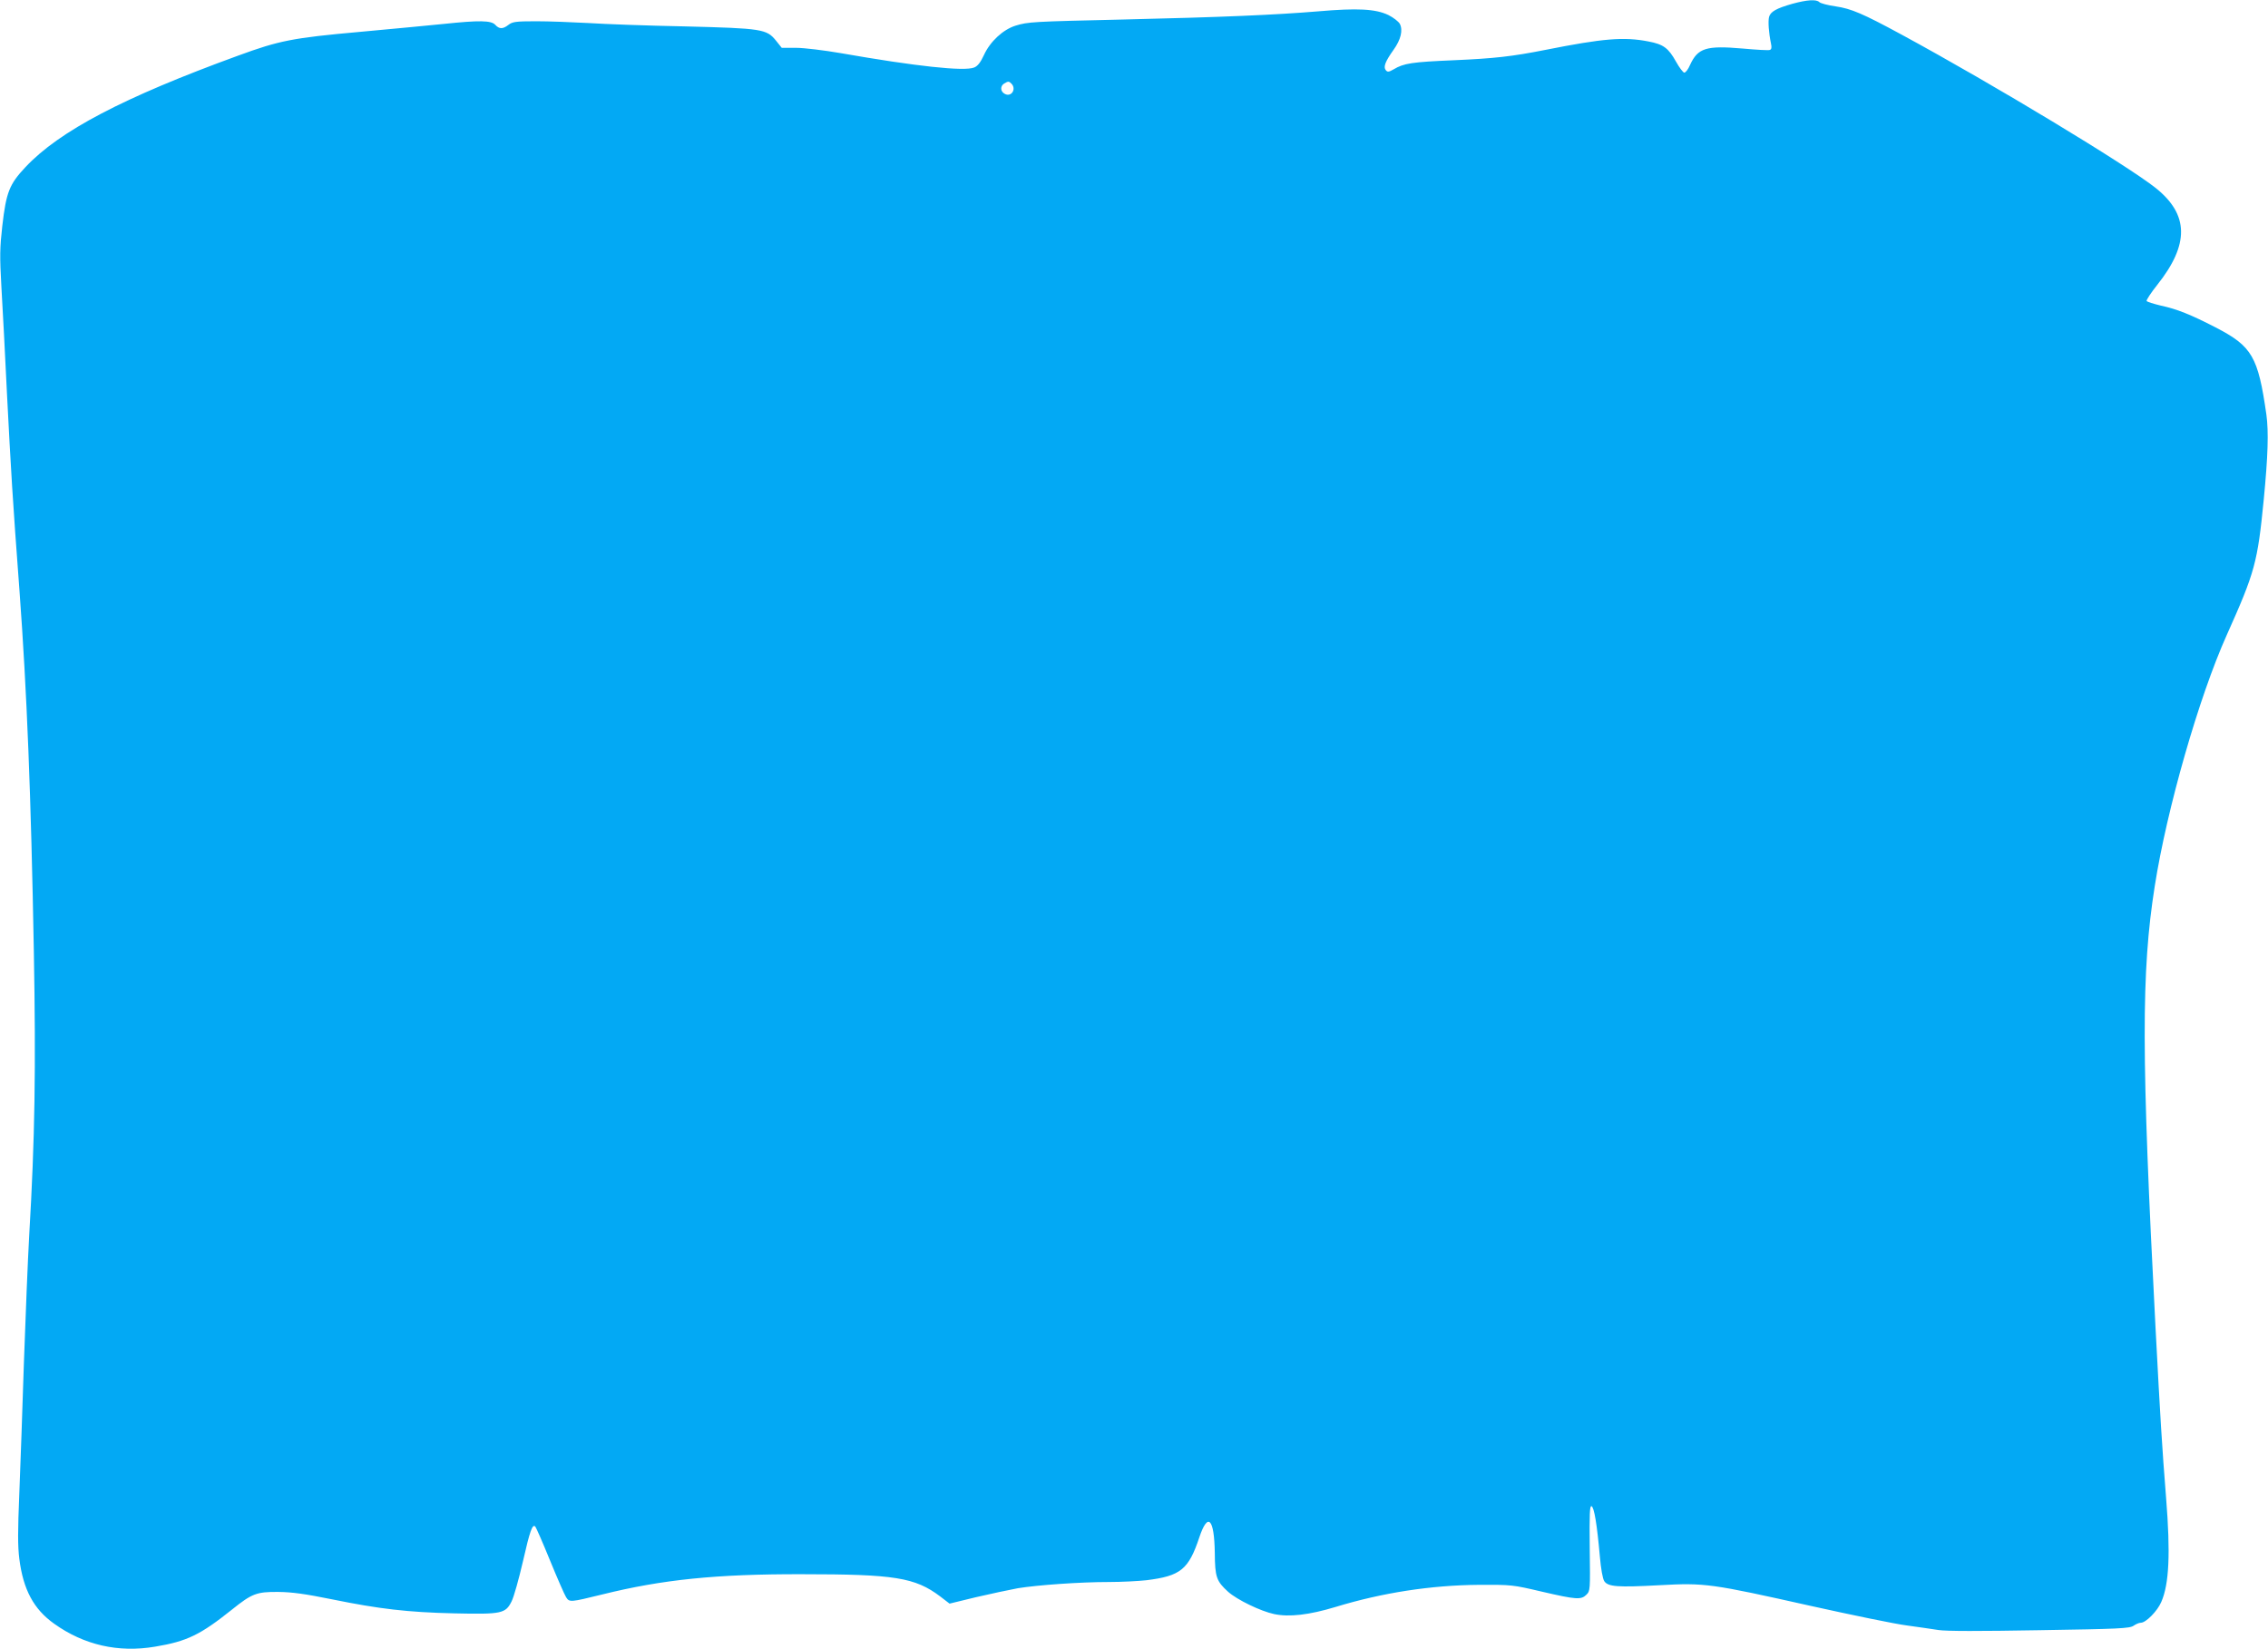 <?xml version="1.0" standalone="no"?>
<!DOCTYPE svg PUBLIC "-//W3C//DTD SVG 20010904//EN"
 "http://www.w3.org/TR/2001/REC-SVG-20010904/DTD/svg10.dtd">
<svg version="1.0" xmlns="http://www.w3.org/2000/svg"
 width="1280pt" height="931pt" viewBox="0 0 1280 931"
 preserveAspectRatio="xMidYMid meet">
<g transform="translate(0,931) scale(0.1,-0.1)"
fill="#03a9f4" stroke="none">
<path d="M10117 9289 c-92 -26 -125 -45 -133 -75 -6 -25 -2 -87 11 -150 5 -22
3 -33 -7 -36 -7 -3 -76 1 -153 8 -206 18 -253 3 -297 -93 -10 -24 -25 -43 -32
-43 -7 0 -28 28 -47 62 -43 77 -71 98 -156 114 -138 27 -256 17 -578 -47 -192
-38 -291 -49 -519 -59 -237 -10 -283 -17 -340 -51 -28 -16 -35 -17 -45 -5 -15
18 -3 49 44 115 41 57 54 111 35 147 -8 13 -36 35 -64 49 -73 35 -175 40 -396
21 -241 -20 -541 -33 -1095 -46 -520 -12 -542 -13 -614 -35 -70 -22 -143 -89
-178 -166 -19 -41 -35 -62 -55 -70 -56 -23 -331 7 -753 81 -93 16 -207 30
-252 30 l-81 0 -32 40 c-53 66 -78 70 -515 81 -209 4 -454 13 -545 19 -91 5
-223 10 -295 10 -114 0 -133 -3 -155 -20 -32 -25 -52 -25 -75 0 -23 25 -90 26
-290 5 -77 -8 -291 -28 -475 -45 -379 -34 -454 -49 -686 -134 -648 -236 -1008
-425 -1200 -629 -91 -97 -109 -141 -131 -332 -14 -125 -15 -169 -5 -346 7
-112 21 -388 32 -614 21 -407 31 -582 70 -1100 42 -571 65 -1152 81 -2035 12
-665 6 -1056 -26 -1600 -8 -140 -21 -464 -30 -720 -8 -256 -20 -589 -26 -741
-9 -211 -9 -297 0 -368 22 -174 81 -284 196 -366 169 -121 363 -165 570 -130
181 30 256 67 435 210 112 90 139 100 260 99 81 -1 151 -11 305 -42 265 -54
425 -73 690 -79 266 -6 288 -1 322 67 13 25 41 126 64 225 40 176 54 214 70
198 4 -4 42 -90 83 -191 41 -100 82 -194 91 -208 19 -29 22 -29 205 16 339 84
642 115 1125 114 524 0 639 -18 782 -126 l52 -40 148 36 c82 19 189 42 238 51
112 18 350 35 515 35 69 0 164 5 210 10 193 24 238 60 299 243 48 143 84 106
87 -88 1 -137 9 -160 75 -220 50 -45 184 -110 260 -126 85 -18 197 -5 346 40
265 81 541 123 808 125 187 1 193 0 355 -38 198 -46 223 -47 253 -18 22 22 22
26 19 263 -2 194 0 240 10 237 15 -5 31 -102 47 -282 6 -71 16 -127 25 -141
21 -32 75 -36 313 -23 256 14 290 9 853 -117 234 -52 477 -102 540 -110 63 -9
144 -20 180 -26 43 -7 233 -7 571 -1 448 7 508 10 530 25 13 9 31 17 41 17 29
0 94 66 116 118 44 101 52 273 27 585 -23 290 -33 453 -60 967 -80 1534 -81
2002 -4 2489 68 434 249 1066 406 1416 160 357 174 410 209 765 24 247 28 383
15 479 -47 328 -80 386 -287 493 -140 72 -216 103 -309 123 -41 10 -77 21 -80
26 -3 4 24 46 60 91 182 229 179 397 -9 547 -164 130 -913 583 -1431 864 -223
121 -287 148 -375 161 -43 6 -85 17 -92 24 -17 17 -70 13 -151 -9z m-4409
-451 c30 -30 0 -78 -37 -58 -26 13 -27 45 -3 59 22 13 26 13 40 -1z"/>
</g>
</svg>
